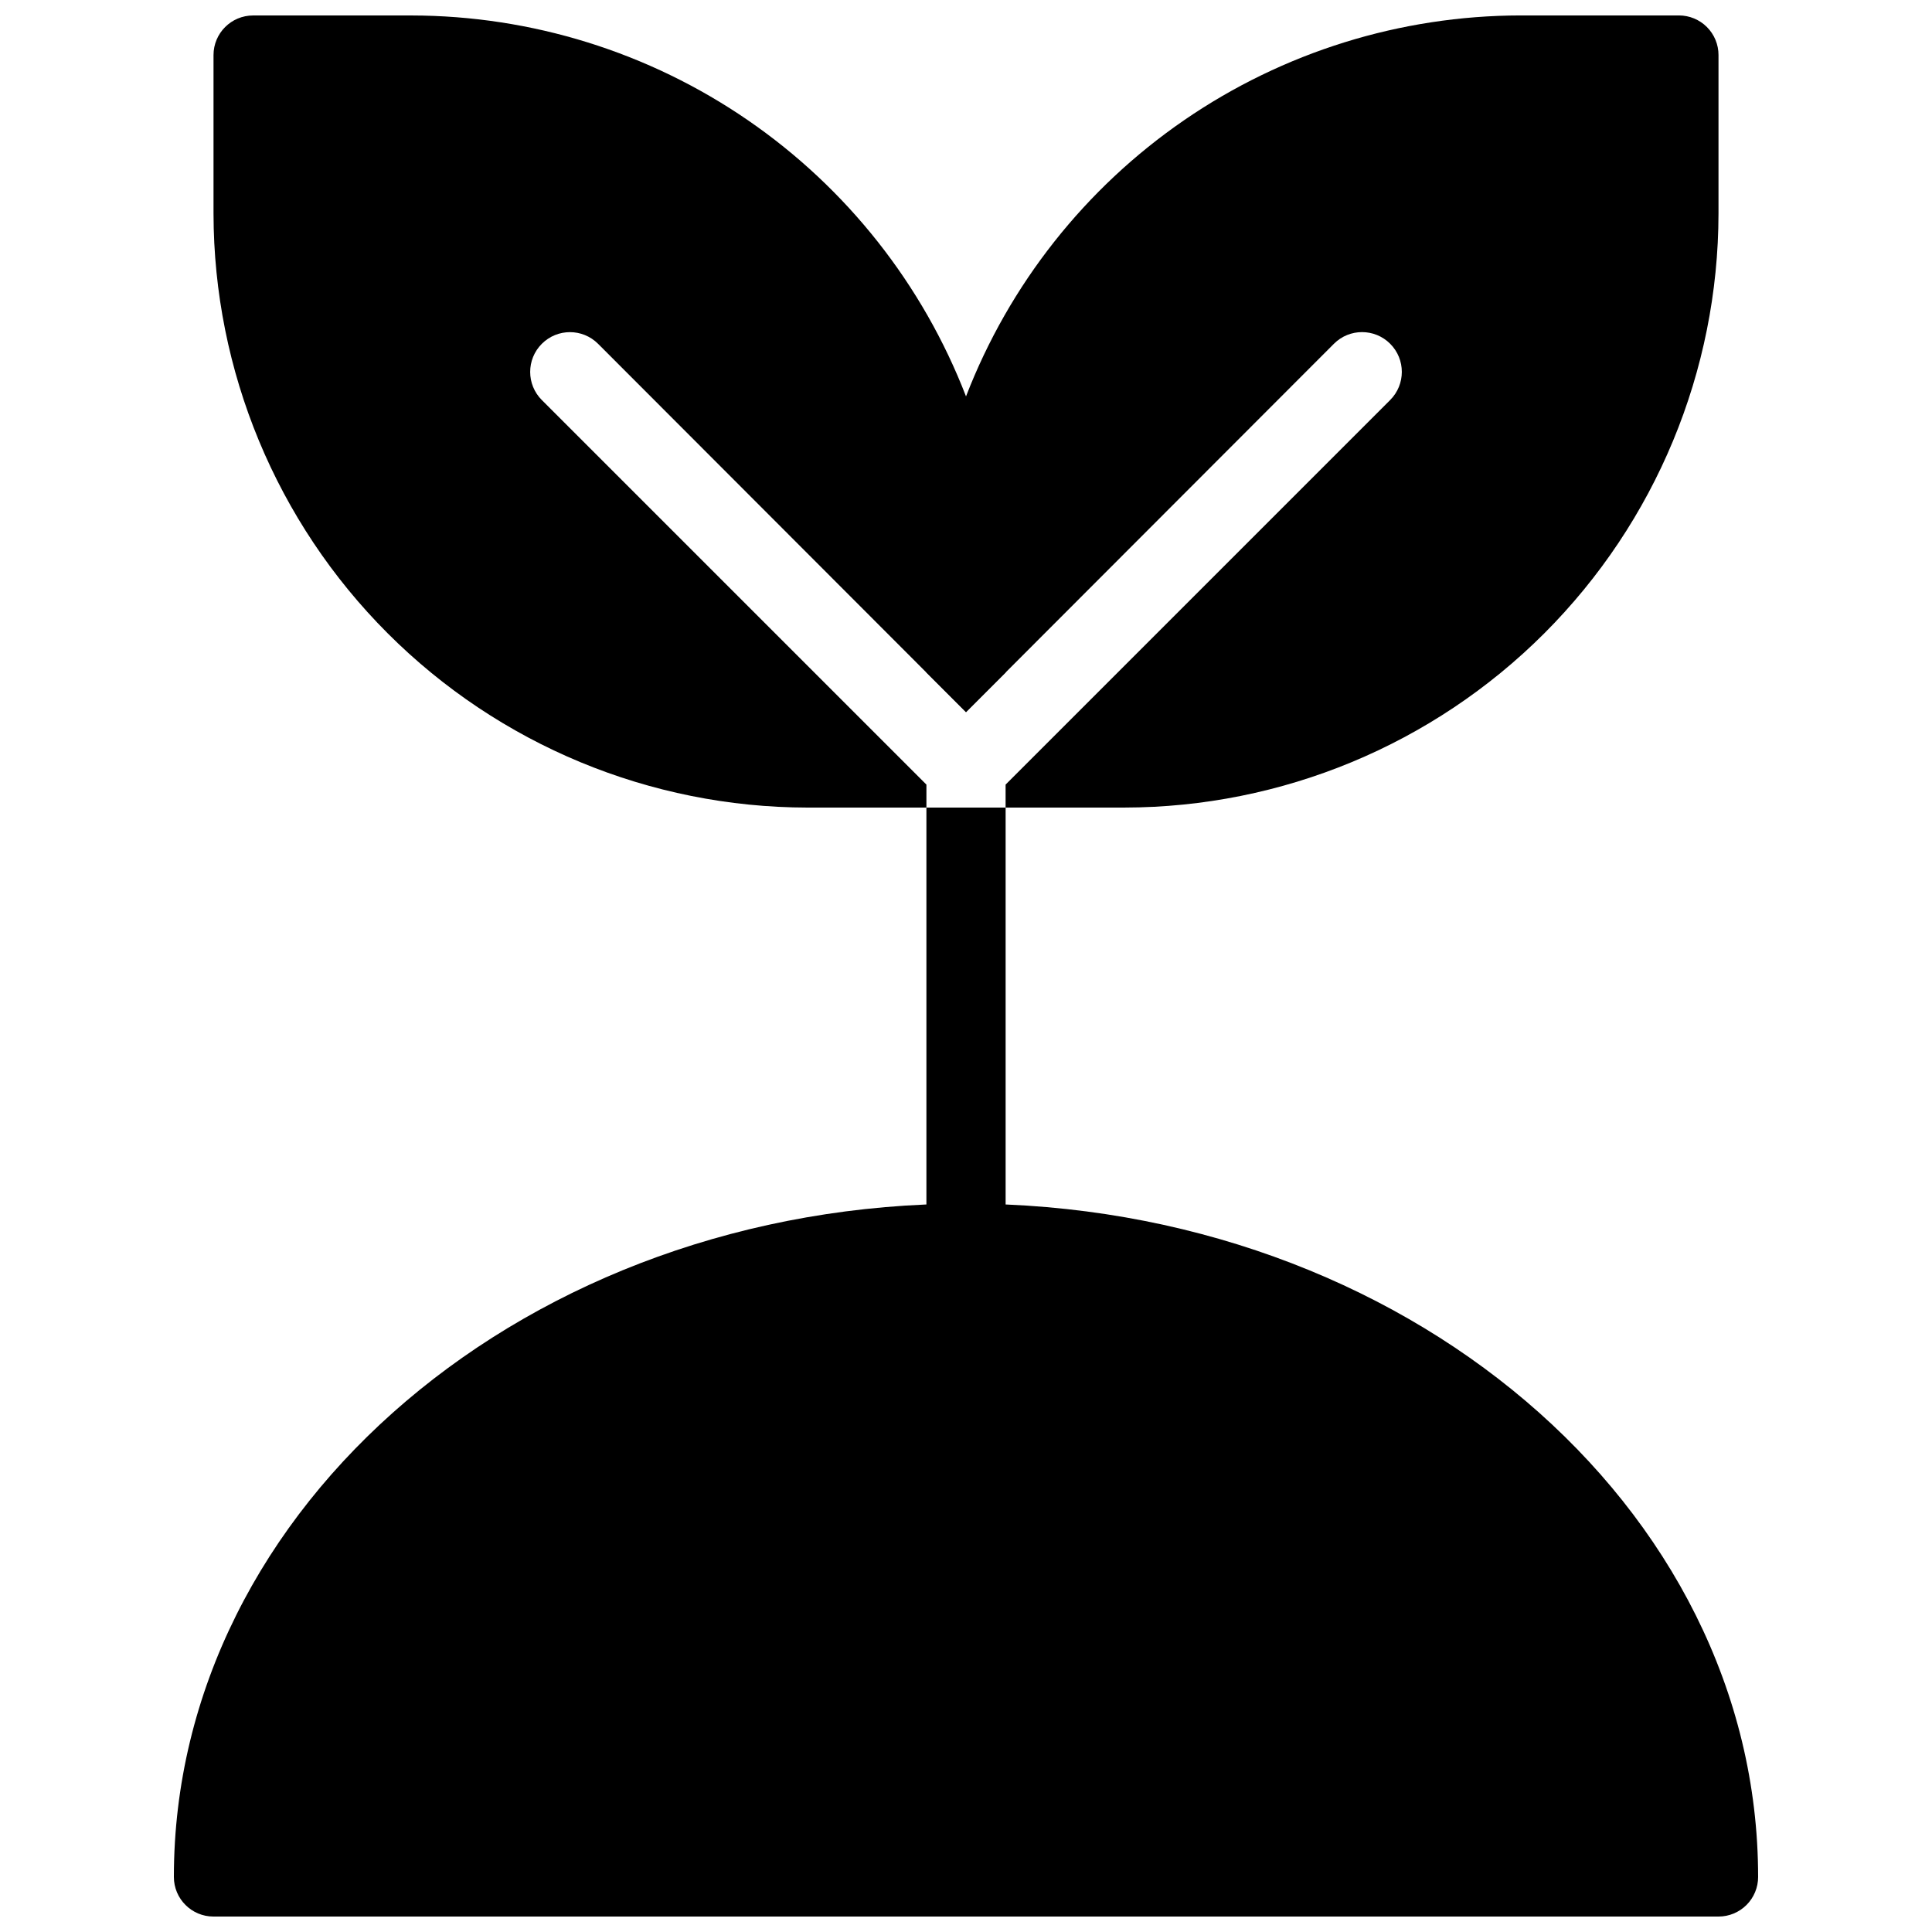 <?xml version="1.0" encoding="UTF-8"?>
<!-- Uploaded to: ICON Repo, www.svgrepo.com, Generator: ICON Repo Mixer Tools -->
<svg width="800px" height="800px" version="1.1" viewBox="144 144 512 512" xmlns="http://www.w3.org/2000/svg">
 <defs>
  <clipPath id="c">
   <path d="m190 462h420v189.9h-420z"/>
  </clipPath>
  <clipPath id="b">
   <path d="m200 148.09h211v210.91h-211z"/>
  </clipPath>
  <clipPath id="a">
   <path d="m389 148.09h211v210.91h-211z"/>
  </clipPath>
 </defs>
 <g clip-path="url(#c)">
  <path d="m609.92 641.41c0 2.785-1.105 5.453-3.074 7.422s-4.637 3.074-7.422 3.074h-398.85c-5.797 0-10.496-4.699-10.496-10.496 0-98.348 94.148-178.43 209.92-178.43 115.77 0.004 209.92 80.086 209.92 178.43z"/>
 </g>
 <g clip-path="url(#b)">
  <path d="m410.5 305.54v16.688l-10.496 10.496-10.496-10.496-87.012-87.117c-4.117-4.117-10.789-4.117-14.906 0-4.117 4.117-4.117 10.789 0 14.906l101.92 101.91v6.09h-31.488c-41.742-0.051-81.758-16.656-111.27-46.168-29.516-29.516-46.117-69.535-46.168-111.27v-41.984c0-5.797 4.699-10.496 10.496-10.496h41.984c31.816 0.051 62.879 9.719 89.102 27.738 26.223 18.023 46.387 43.551 57.844 73.234 6.981 18.004 10.543 37.156 10.496 56.469z"/>
 </g>
 <g clip-path="url(#a)">
  <path d="m599.42 158.59v41.984c-0.047 41.738-16.652 81.758-46.168 111.27-29.516 29.512-69.531 46.117-111.27 46.168h-31.488v-6.086l101.92-101.92h-0.004c4.117-4.117 4.117-10.789 0-14.906-4.113-4.117-10.789-4.117-14.902 0l-87.012 87.117-10.496 10.496-10.496-10.496v-16.688c-0.047-19.312 3.512-38.465 10.496-56.469 11.453-29.684 31.617-55.211 57.84-73.234 26.227-18.02 57.285-27.688 89.102-27.738h41.984c2.785 0 5.453 1.105 7.422 3.074s3.074 4.637 3.074 7.422z"/>
 </g>
 <path d="m410.5 358.02v115.46c0 5.793-4.699 10.492-10.496 10.492s-10.496-4.699-10.496-10.492v-115.46z"/>
</svg>